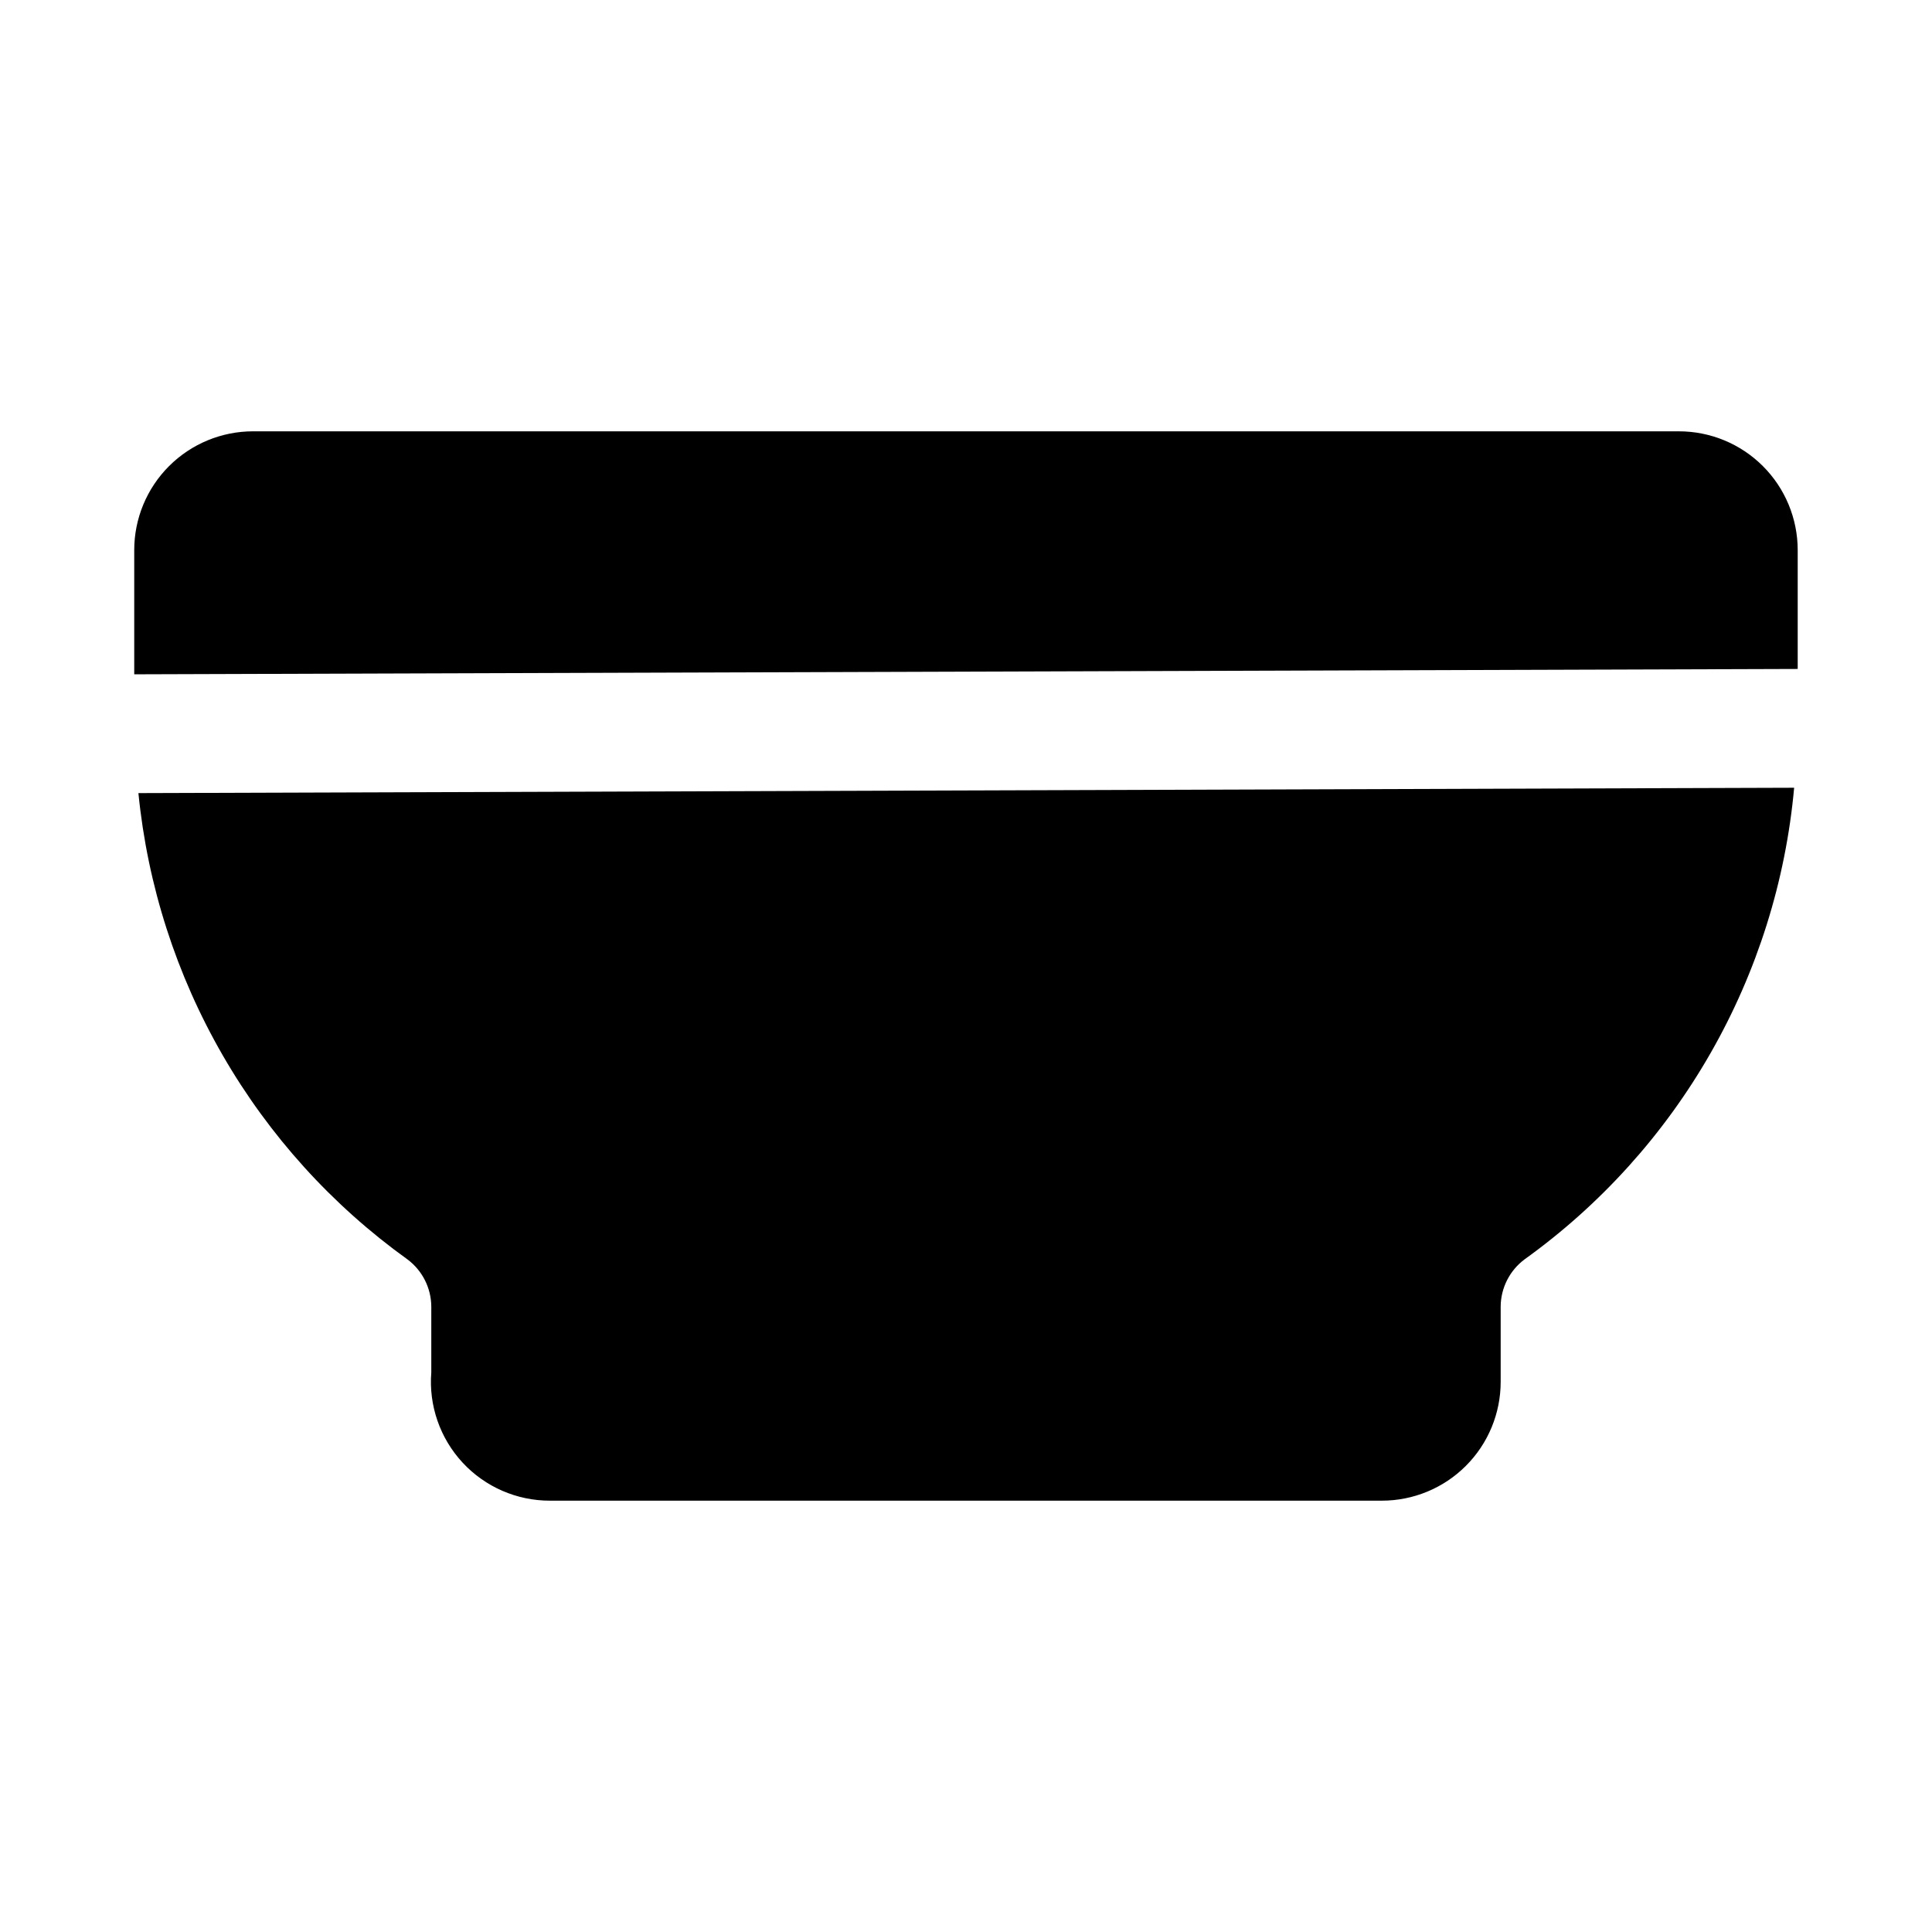 <?xml version="1.0" encoding="UTF-8"?>
<!-- Uploaded to: ICON Repo, www.iconrepo.com, Generator: ICON Repo Mixer Tools -->
<svg fill="#000000" width="800px" height="800px" version="1.1" viewBox="144 144 512 512" xmlns="http://www.w3.org/2000/svg">
 <g>
  <path d="m620.41 321.28v-31.488c0-8.352-3.316-16.359-9.223-22.266-5.902-5.902-13.914-9.223-22.266-9.223h-377.86c-8.352 0-16.359 3.32-22.266 9.223-5.906 5.906-9.223 13.914-9.223 22.266v32.906z"/>
  <path d="m180.68 354.18c2.426 24.484 10.043 48.172 22.34 69.48 12.297 21.312 28.996 39.758 48.98 54.109 3.922 2.941 6.25 7.539 6.297 12.438v17.477c-0.703 8.777 2.301 17.449 8.285 23.914 5.981 6.461 14.398 10.121 23.203 10.094h220.42c8.352 0 16.359-3.316 22.266-9.223s9.223-13.914 9.223-22.266v-19.996c0.047-4.898 2.375-9.496 6.297-12.438 20.184-14.488 37.016-33.152 49.348-54.723 12.332-21.57 19.883-45.539 22.129-70.285z"/>
 </g>
</svg>